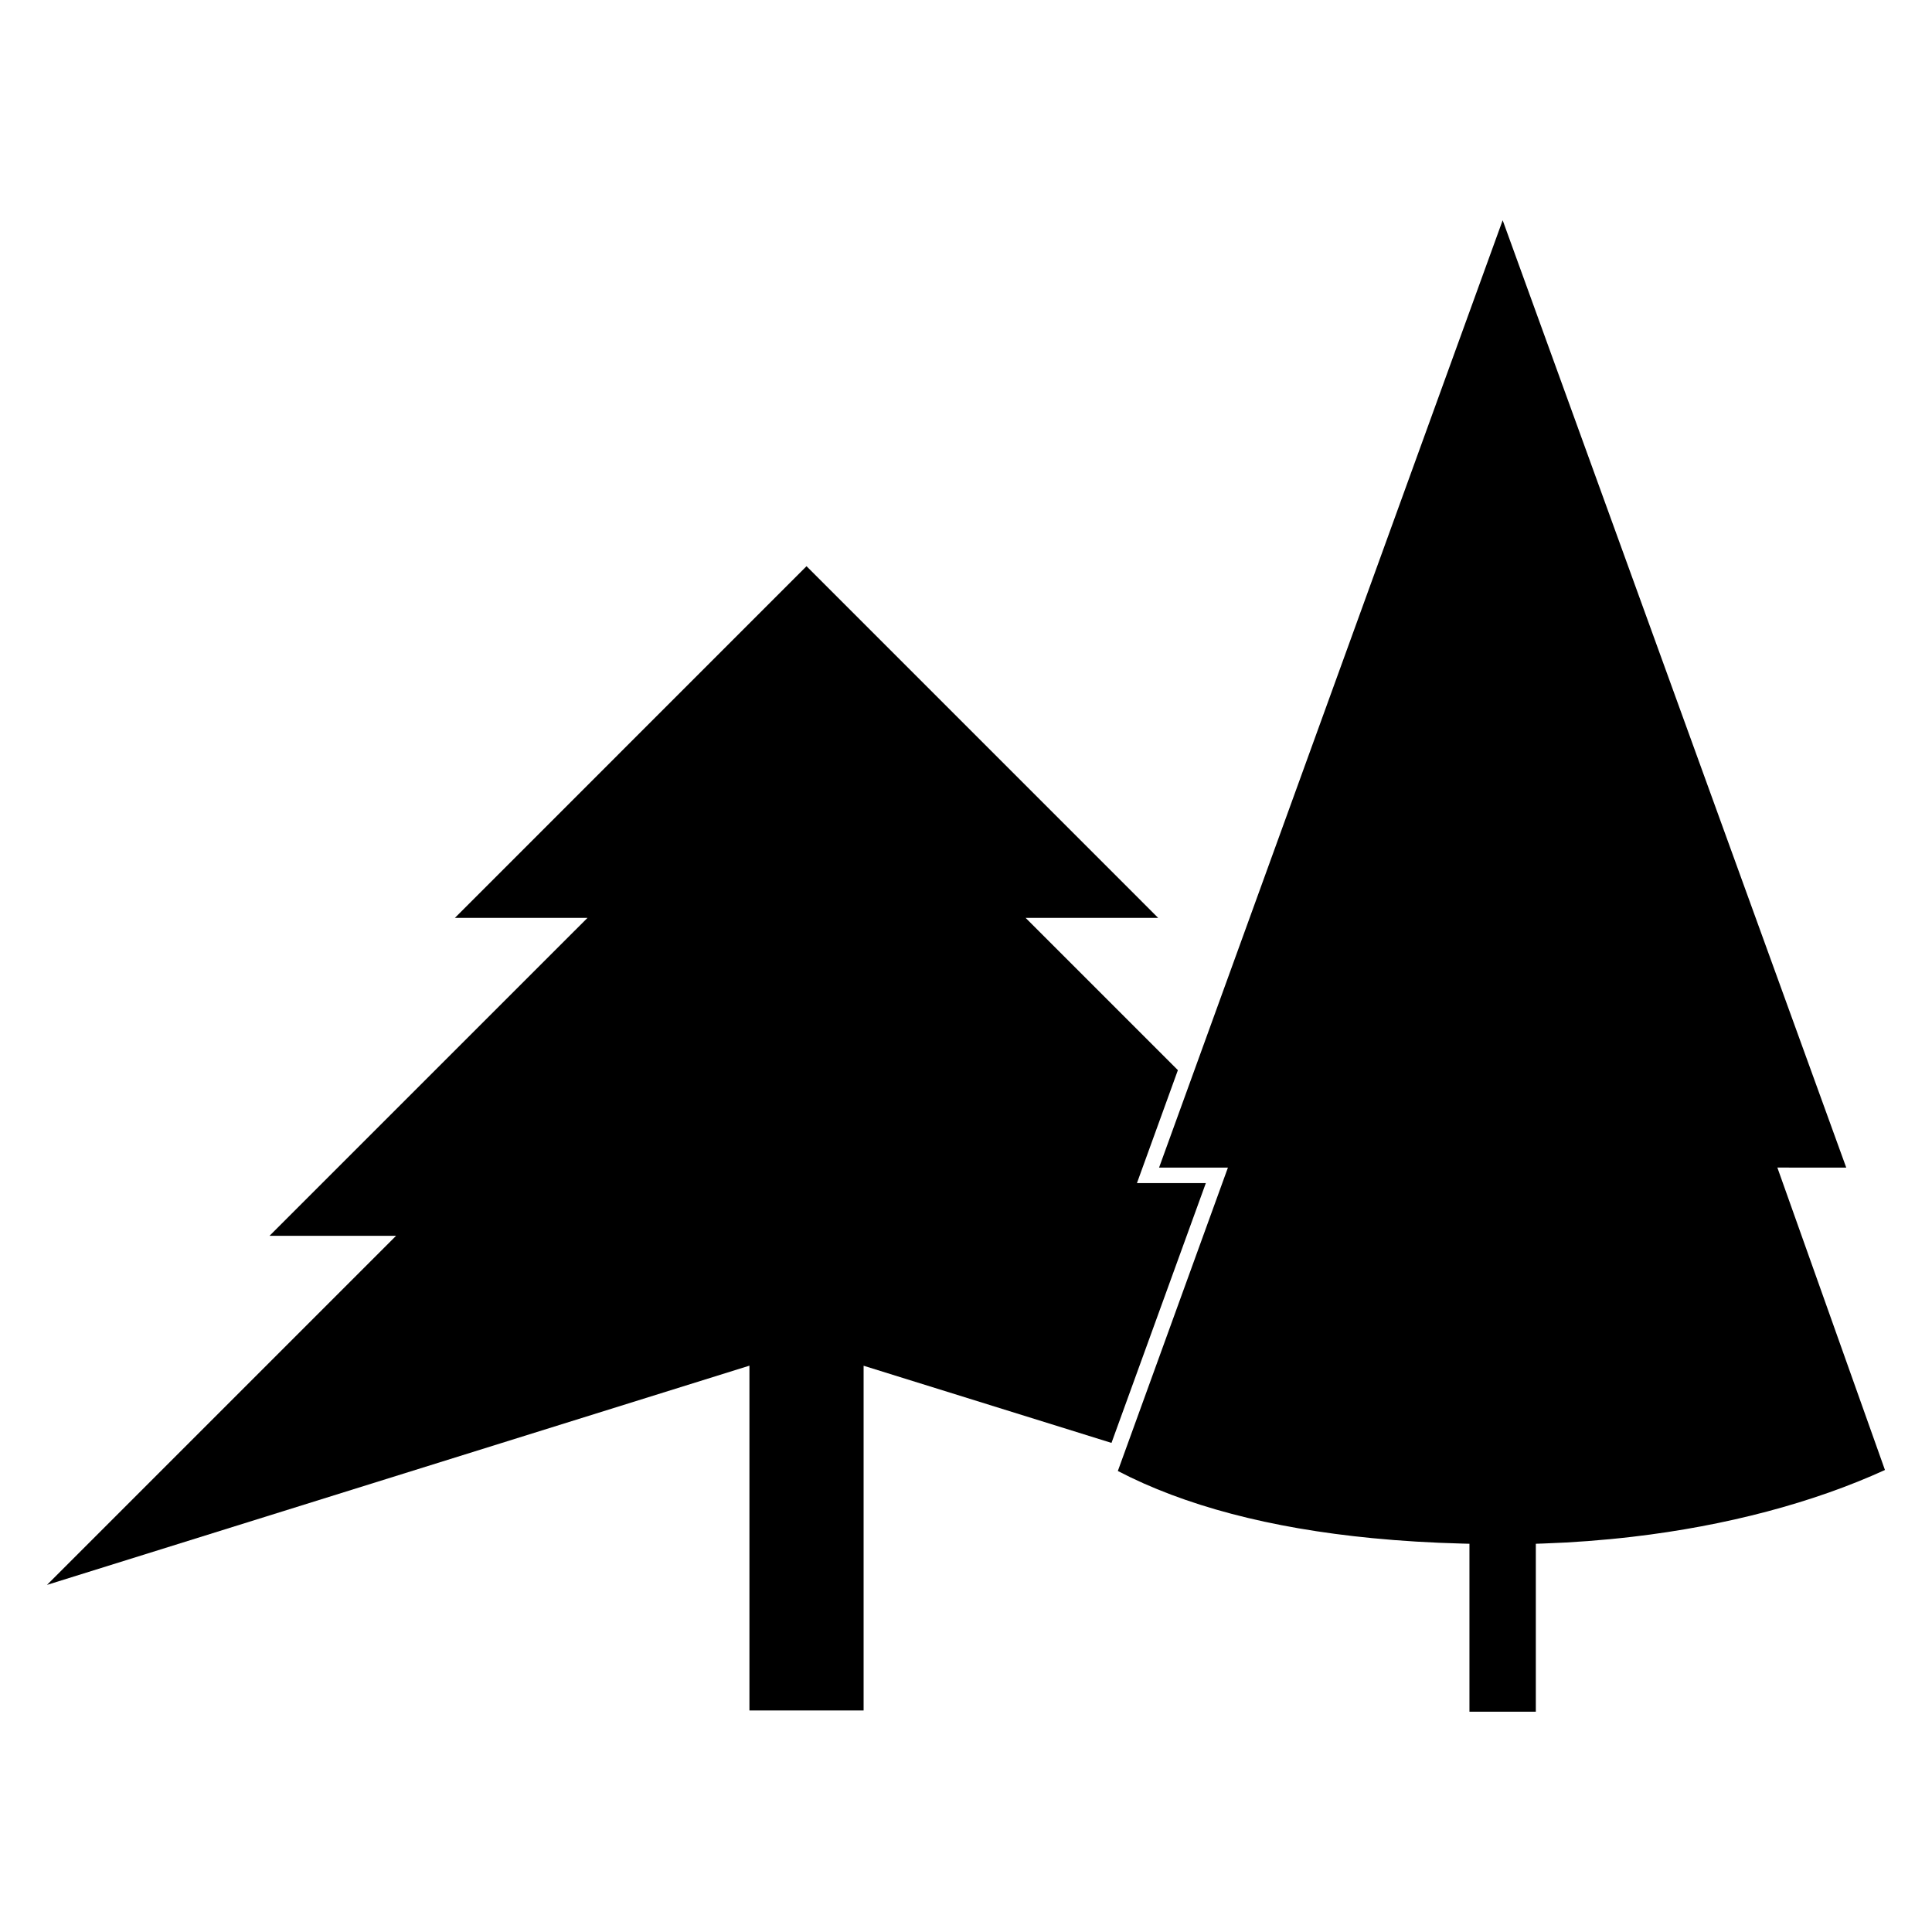 <?xml version="1.0" encoding="UTF-8"?>
<!-- The Best Svg Icon site in the world: iconSvg.co, Visit us! https://iconsvg.co -->
<svg fill="#000000" width="800px" height="800px" version="1.1" viewBox="144 144 512 512" xmlns="http://www.w3.org/2000/svg">
 <g>
  <path d="m445.3 457.54 10.852-29.938-40.359-40.359h35.129l-93.184-93.191-93.184 93.191h35.141l-84.277 84.266h33.543l-92.504 92.504 186.15-58.098v91.379h30.258v-91.359l65.691 20.449 25-68.844z"/>
  <path d="m633.27 453.42-91.047-251.05-91.055 251.05h18.246l-29.176 80.406c17.602 9.18 40.305 15.176 67.5 17.805 7.543 0.734 15.516 1.219 23.68 1.43l2 0.051v44.512h17.59v-44.512l1.98-0.066c7.793-0.266 15.75-0.863 23.652-1.789 24.781-2.898 47.871-9.008 66.891-17.695l-28.512-80.145z"/>
 </g>
</svg>